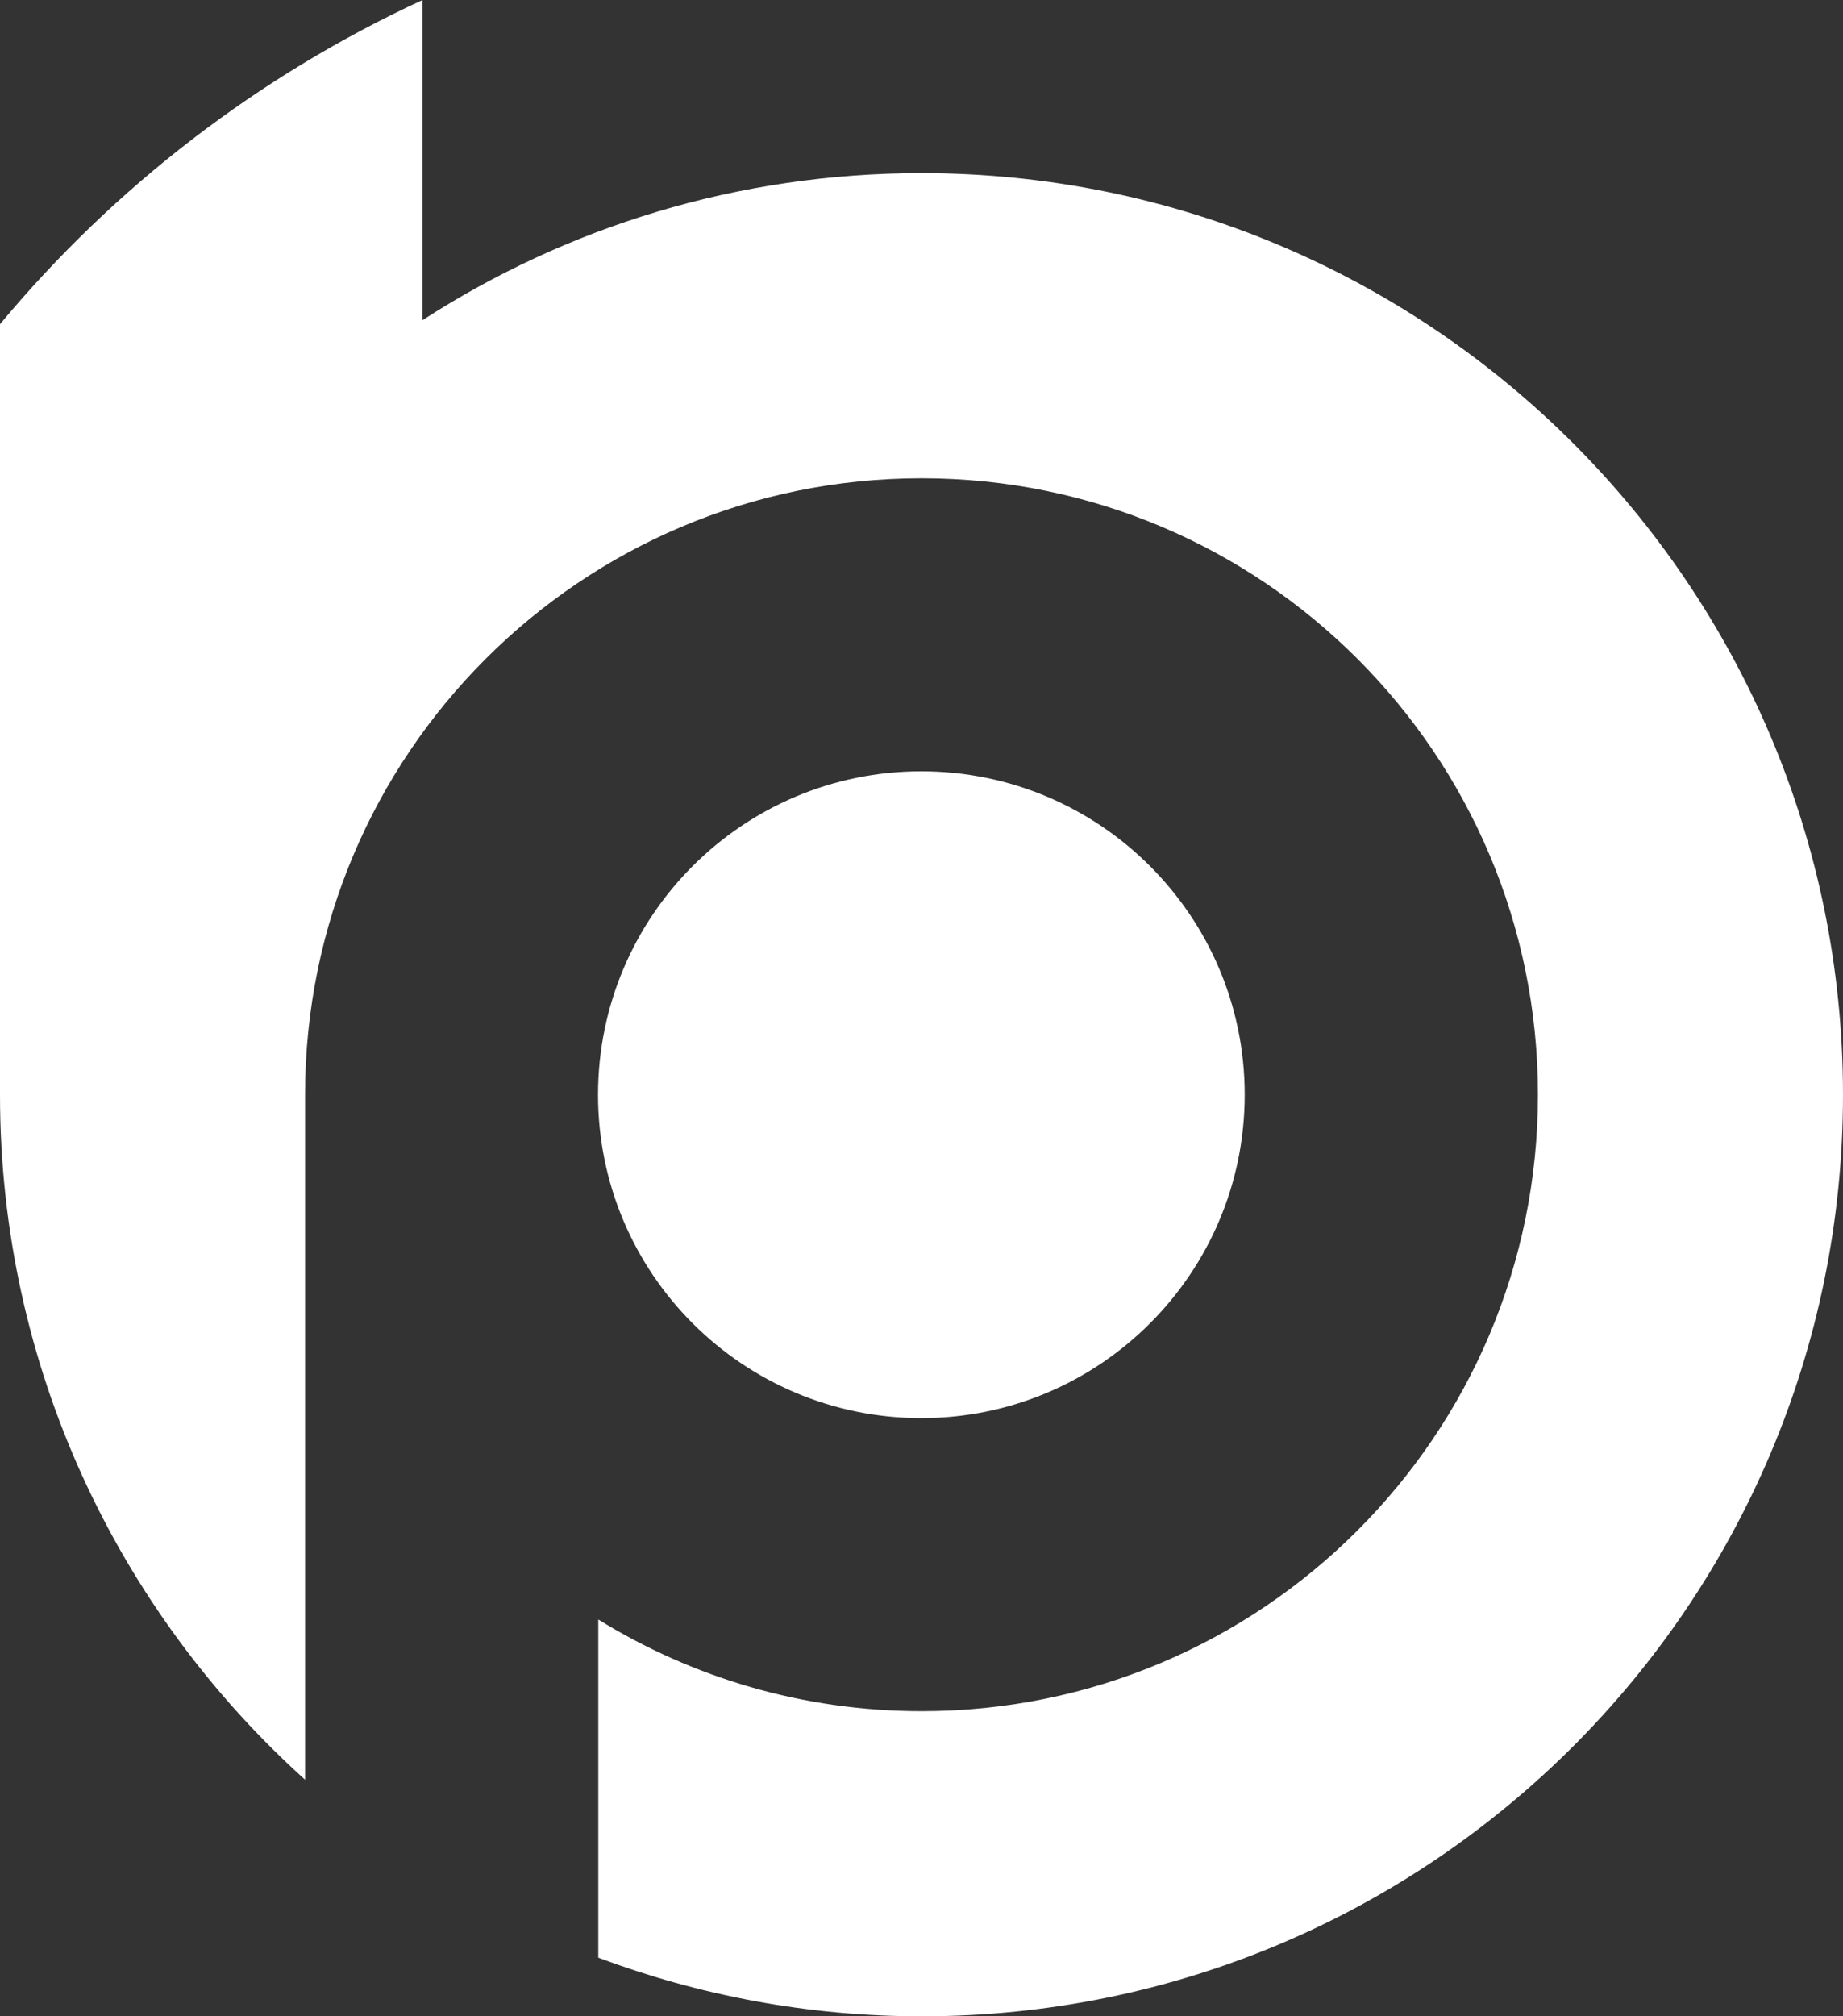 <?xml version="1.0" encoding="UTF-8"?><svg id="Layer_2" xmlns="http://www.w3.org/2000/svg" viewBox="0 0 68.57 75"><rect x="0" y="0" width="68.57" height="75" fill="#333333" stroke="none"/><defs><style>.cls-1{fill:#fff;}</style></defs><g id="Layer_2-2"><path class="cls-1" d="M46.31,40.72c0-6.64-5.39-12.03-12.03-12.03s-12.03,5.38-12.03,12.03,5.39,12.03,12.03,12.03,12.03-5.39,12.03-12.03Z"/><path class="cls-1" d="M34.28,6.44c-6.84,0-13.21,2.01-18.56,5.47V0C9.62,2.82,4.25,6.95,0,12.06v28.66c0,10.11,4.38,19.2,11.35,25.48v-25.48c0-12.66,10.27-22.93,22.94-22.93s22.93,10.27,22.93,22.93-10.27,22.93-22.93,22.93c-4.41,0-8.53-1.25-12.03-3.41v12.58c3.75,1.4,7.79,2.18,12.03,2.18,18.93,0,34.28-15.35,34.28-34.28S53.21,6.44,34.28,6.44Z"/></g></svg>